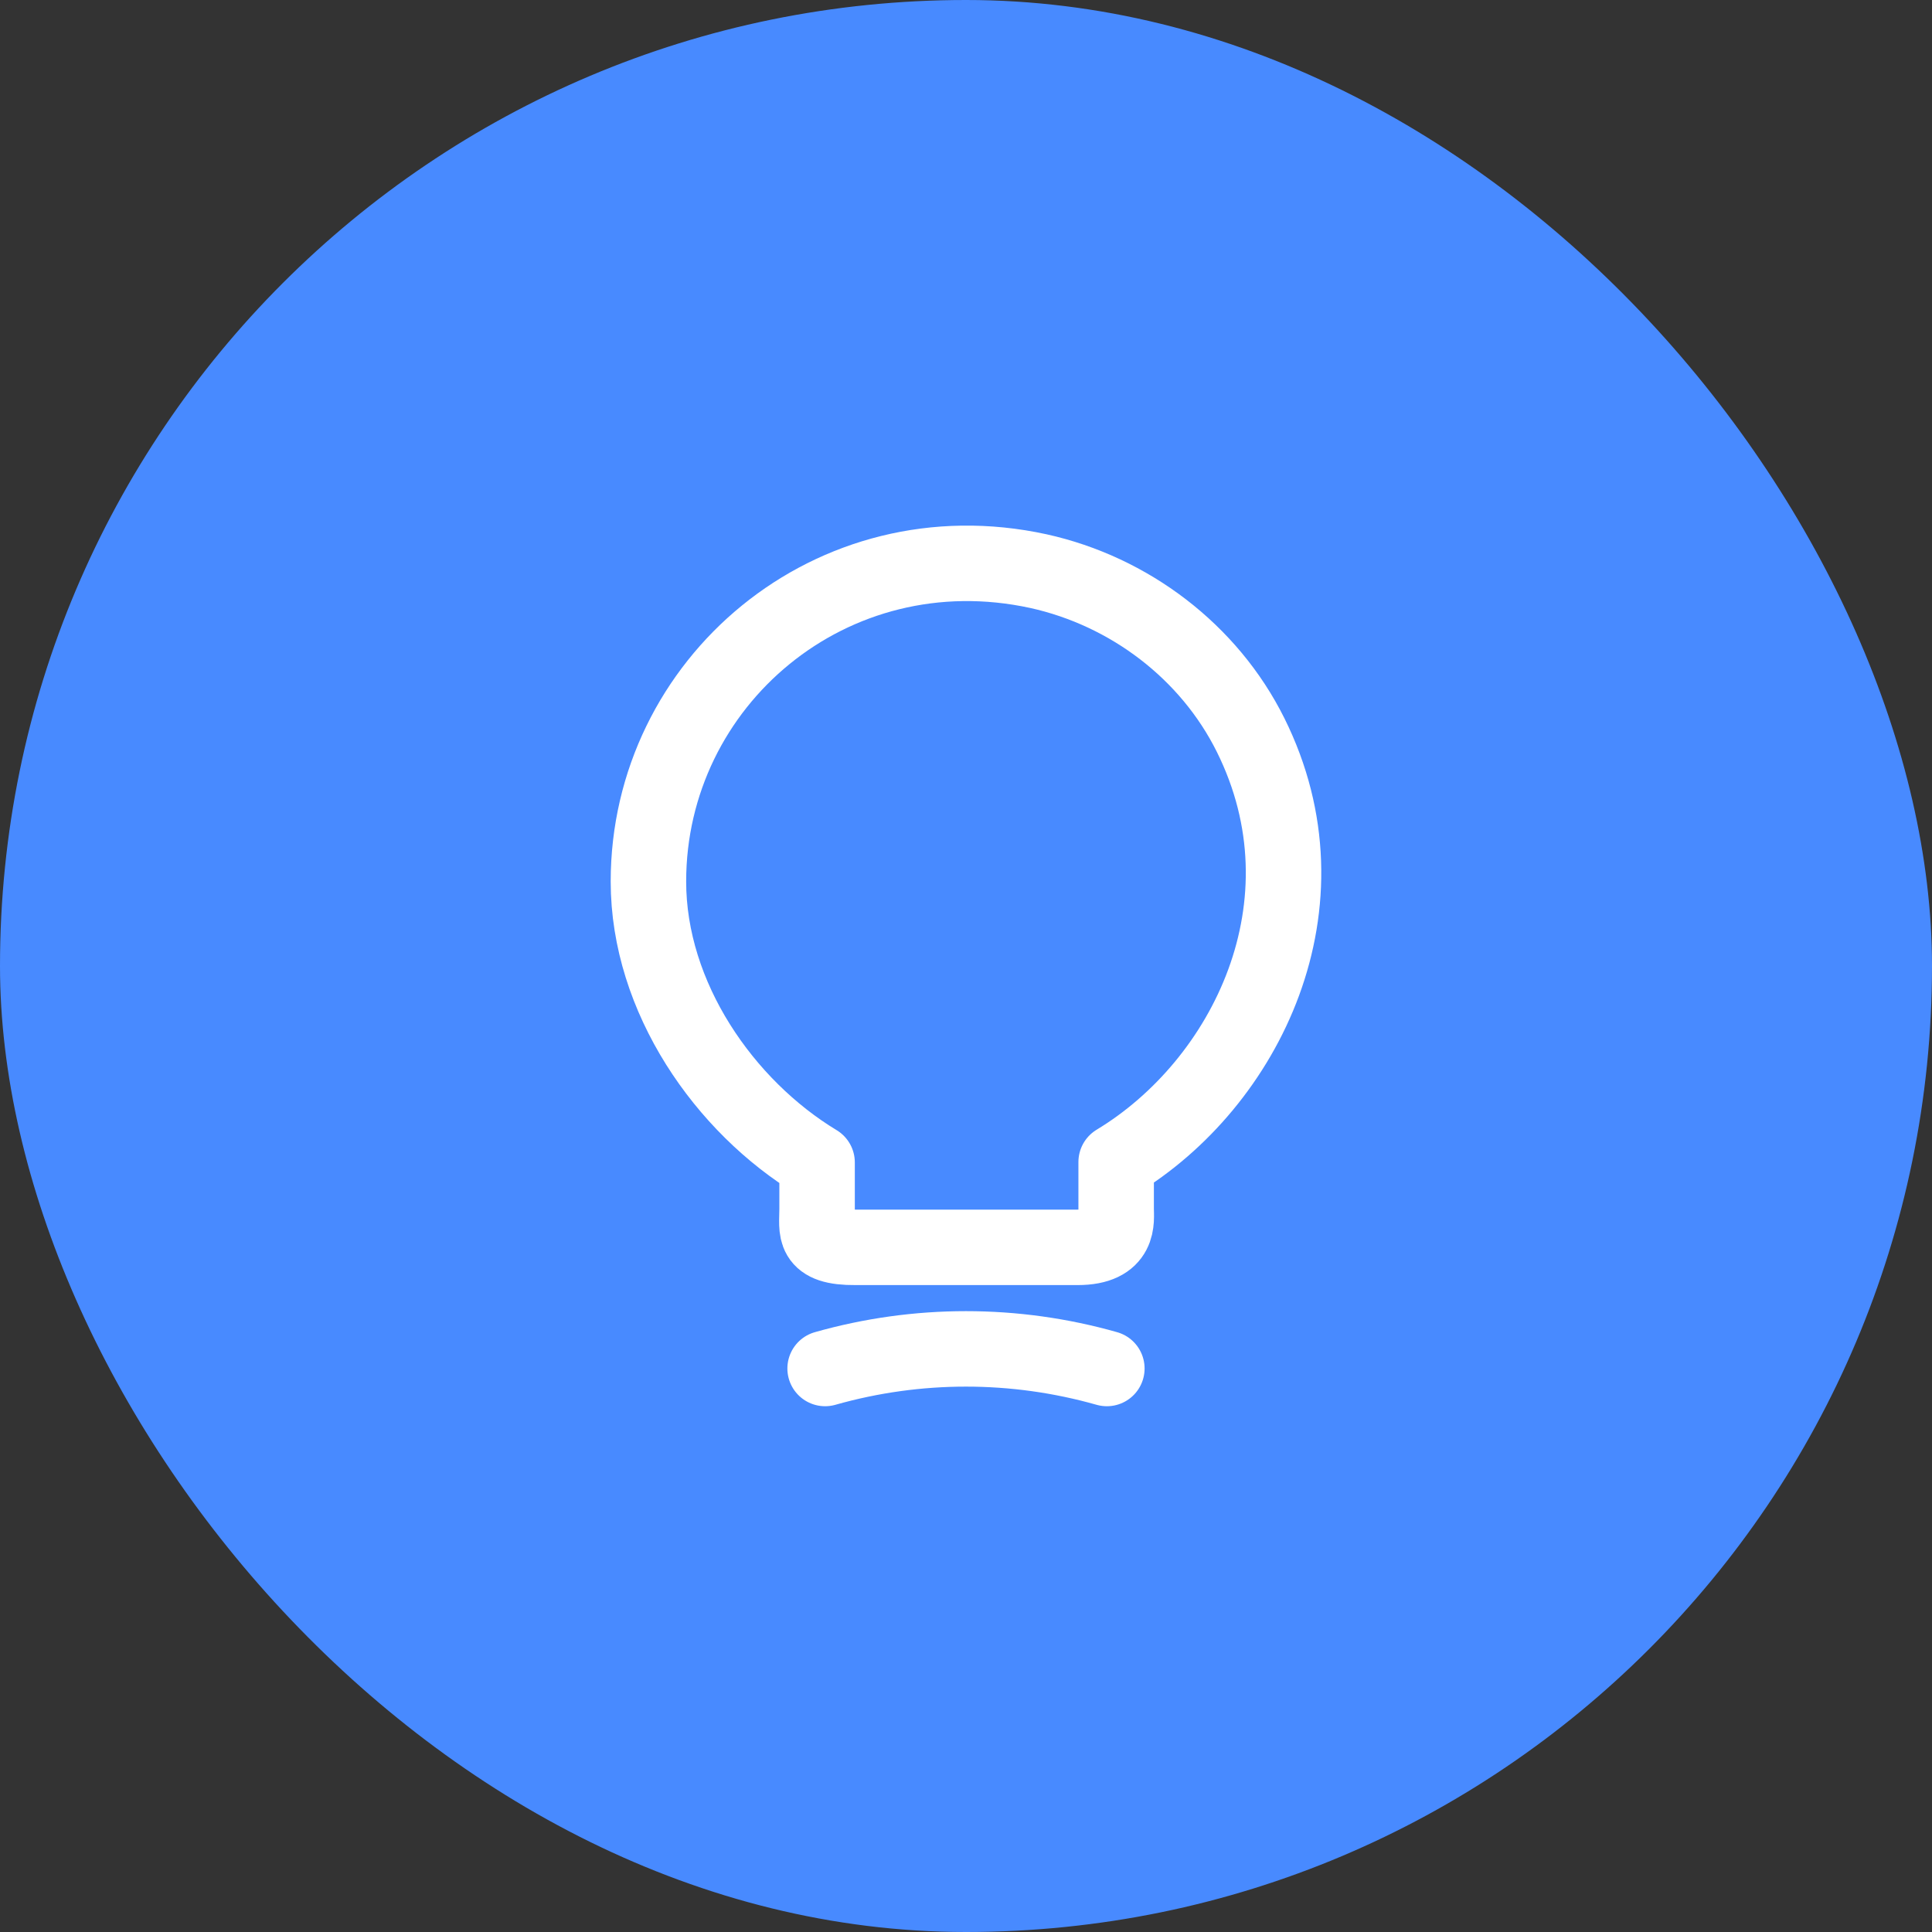 <?xml version="1.0" encoding="UTF-8"?> <svg xmlns="http://www.w3.org/2000/svg" width="64" height="64" viewBox="0 0 64 64" fill="none"><rect x="0" y="0" width="64" height="64" fill="#333333" stroke="none"/><rect width="64" height="64" rx="32" fill="#488AFF"></rect><path d="M27.333 45.333C30.386 44.467 33.613 44.467 36.666 45.333" stroke="white" stroke-width="2.5" stroke-linecap="round" stroke-linejoin="round"></path><path d="M27.067 40.053V38.507C24 36.653 21.48 33.04 21.48 29.2C21.48 22.6 27.547 17.427 34.401 18.92C37.414 19.587 40.054 21.587 41.427 24.347C44.214 29.947 41.281 35.893 36.974 38.493V40.04C36.974 40.427 37.12 41.32 35.694 41.32H28.347C26.881 41.333 27.067 40.76 27.067 40.053Z" stroke="white" stroke-width="2.5" stroke-linecap="round" stroke-linejoin="round"></path></svg> 